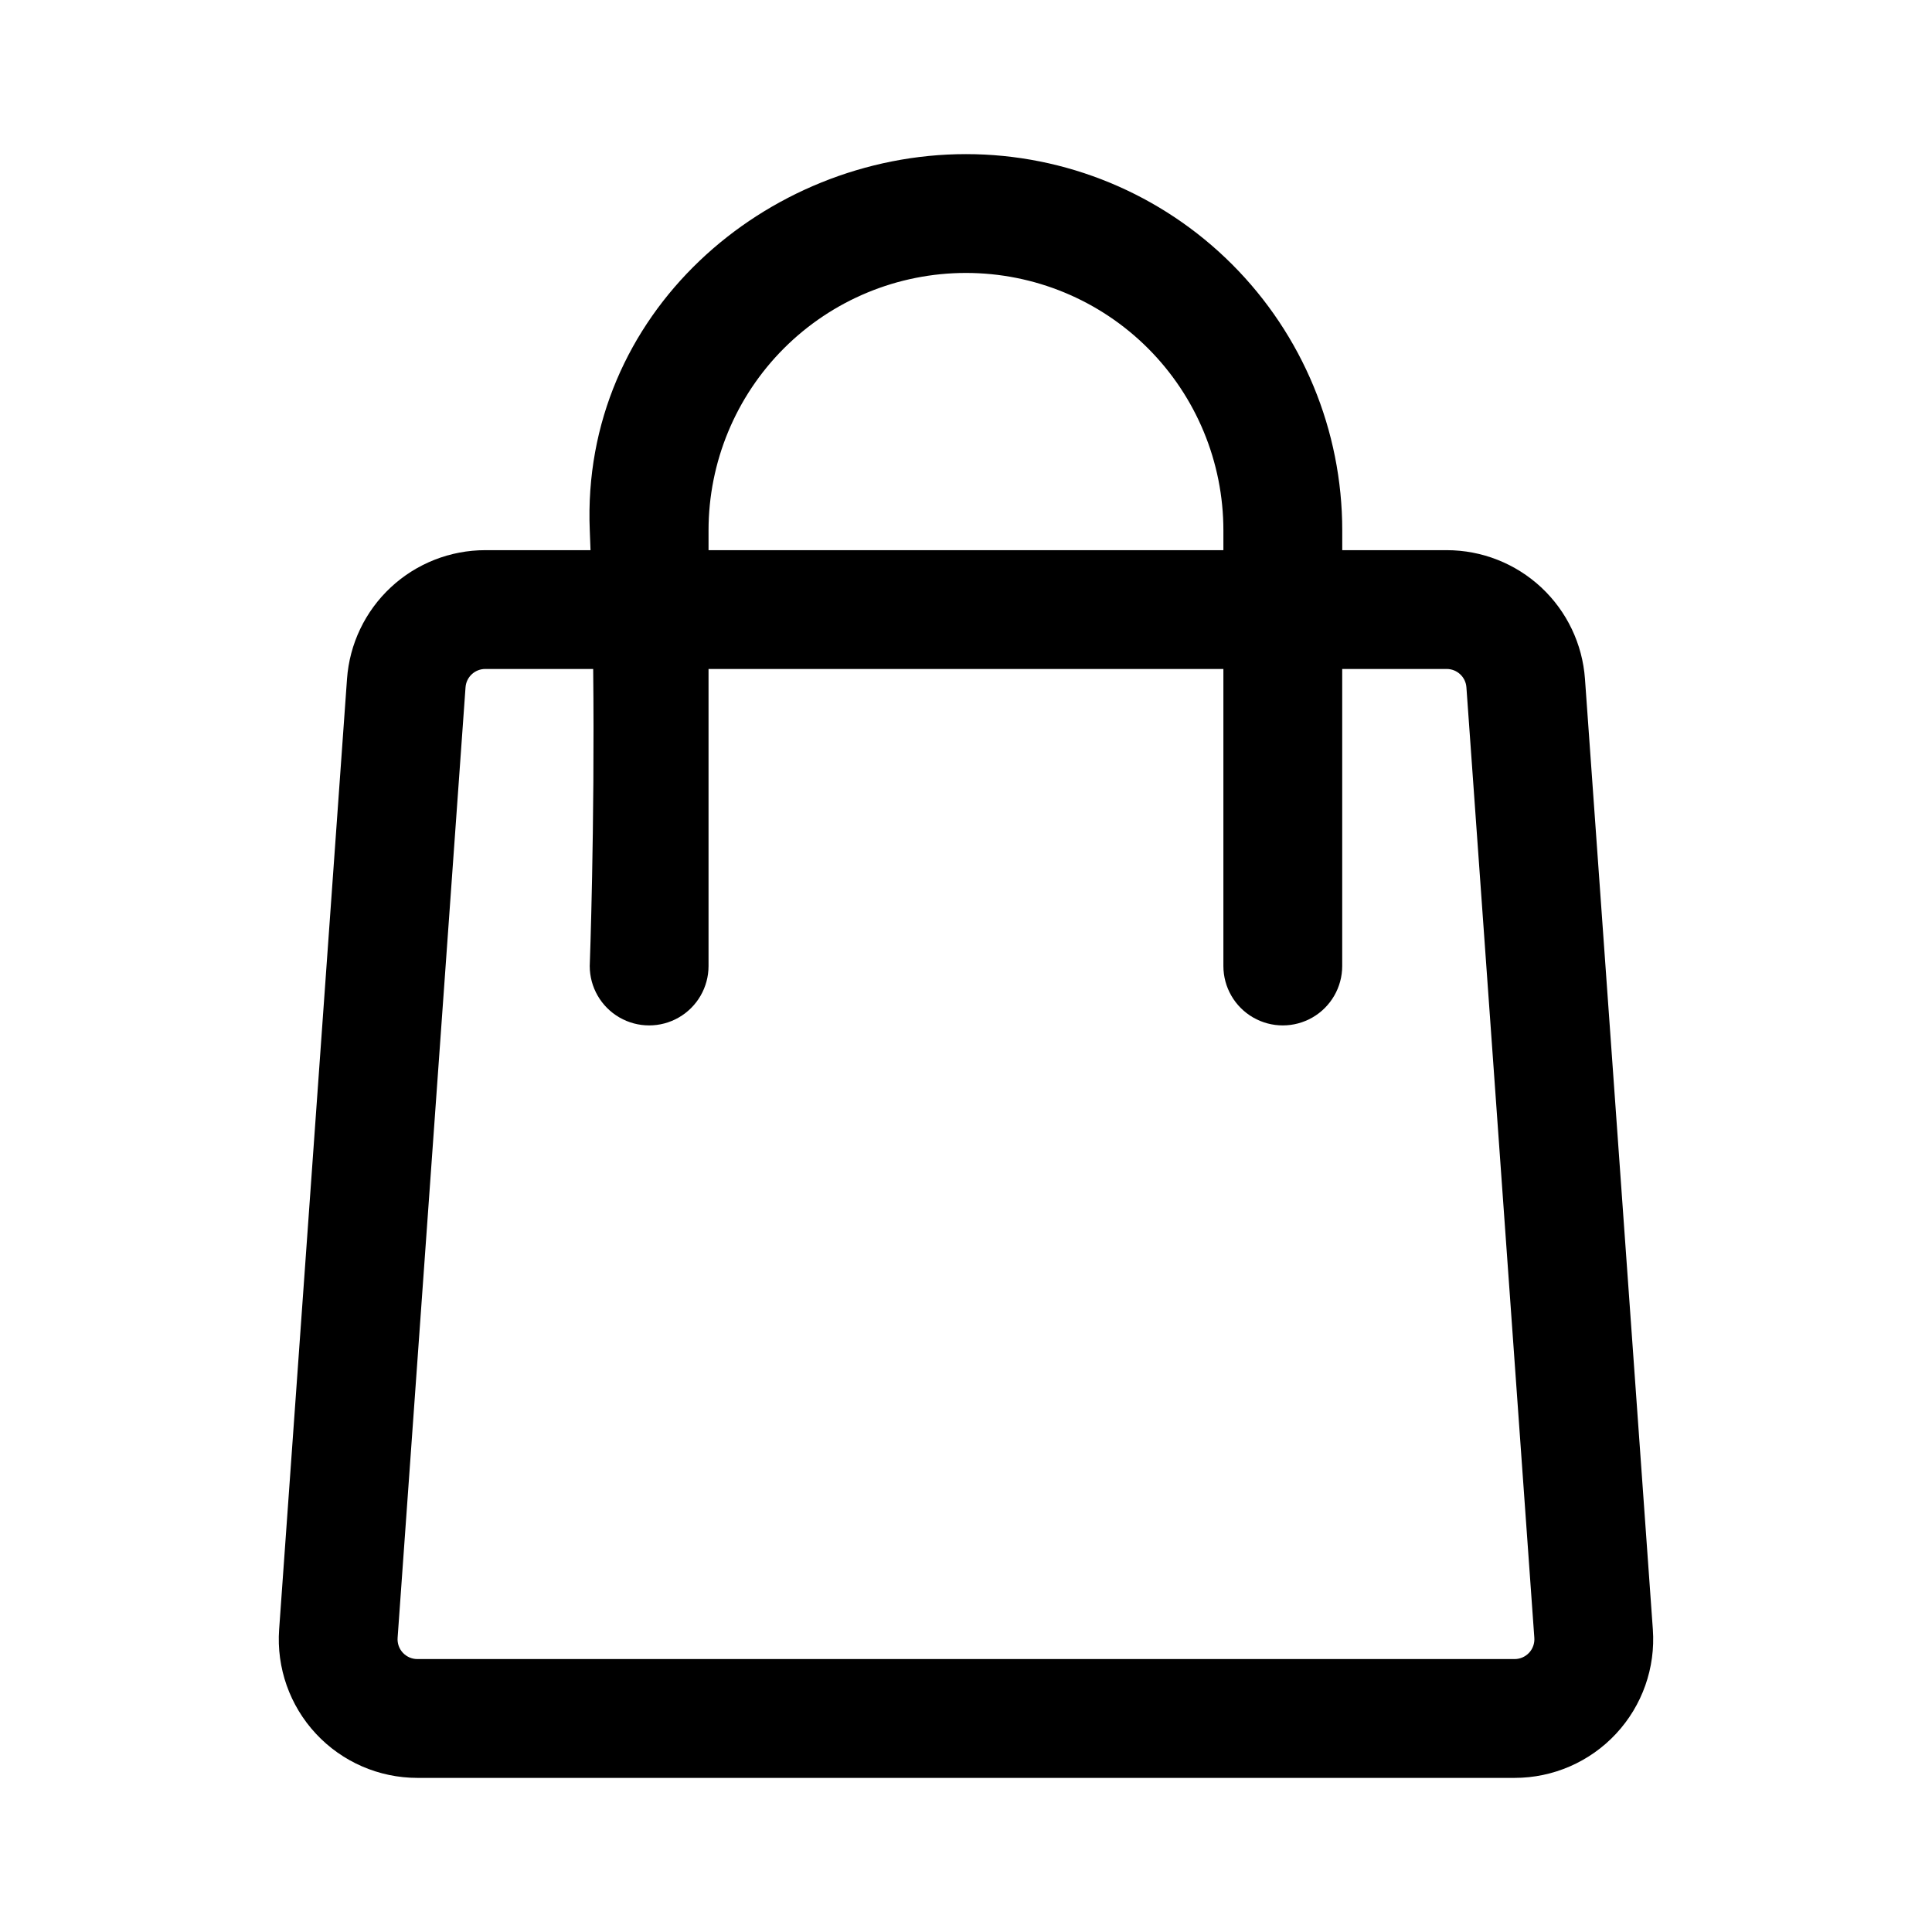 <?xml version="1.0" encoding="UTF-8"?>
<!-- Uploaded to: ICON Repo, www.iconrepo.com, Generator: ICON Repo Mixer Tools -->
<svg fill="#000000" width="800px" height="800px" version="1.1" viewBox="144 144 512 512" xmlns="http://www.w3.org/2000/svg">
 <path d="m300.49 289.8h-27.887c-9.289 0-18.234 3.519-25.035 9.852-6.797 6.332-10.945 15.004-11.605 24.27l-17.988 251.89c-0.727 10.172 2.805 20.188 9.754 27.648 6.949 7.465 16.688 11.699 26.887 11.699h290.77c10.195 0 19.934-4.234 26.883-11.699 6.949-7.461 10.484-17.477 9.754-27.648l-17.988-251.89c-0.66-9.266-4.809-17.938-11.605-24.27-6.801-6.332-15.742-9.852-25.035-9.852h-27.684v-5.25c0-26.441-10.504-51.805-29.203-70.504-18.699-18.699-44.062-29.203-70.504-29.203-53.055 0-102.09 42.254-99.707 99.707 0.07 1.742 0.137 3.496 0.199 5.25zm199.21 31.484v78.719c0 5.621-3.004 10.82-7.875 13.633-4.871 2.812-10.871 2.812-15.742 0s-7.871-8.012-7.871-13.633v-78.719h-136.44v78.719c0 5.621-3 10.82-7.871 13.633s-10.871 2.812-15.742 0c-4.871-2.812-7.871-8.012-7.871-13.633 0 0 1.363-36.785 0.914-78.715l-28.602-0.004c-2.75 0-5.035 2.129-5.227 4.871l-18 251.89c-0.105 1.453 0.398 2.887 1.391 3.953 0.996 1.066 2.387 1.676 3.848 1.672h290.77c1.457 0.004 2.848-0.605 3.844-1.672 0.992-1.066 1.496-2.5 1.391-3.953l-18-251.89c-0.191-2.742-2.477-4.871-5.227-4.871zm-31.488-31.484v-5.25c0-18.094-7.188-35.445-19.98-48.238-12.793-12.793-30.148-19.98-48.238-19.98-18.094 0-35.449 7.188-48.242 19.98-12.793 12.793-19.98 30.148-19.98 48.242v5.246z" fill-rule="evenodd"/>
</svg>